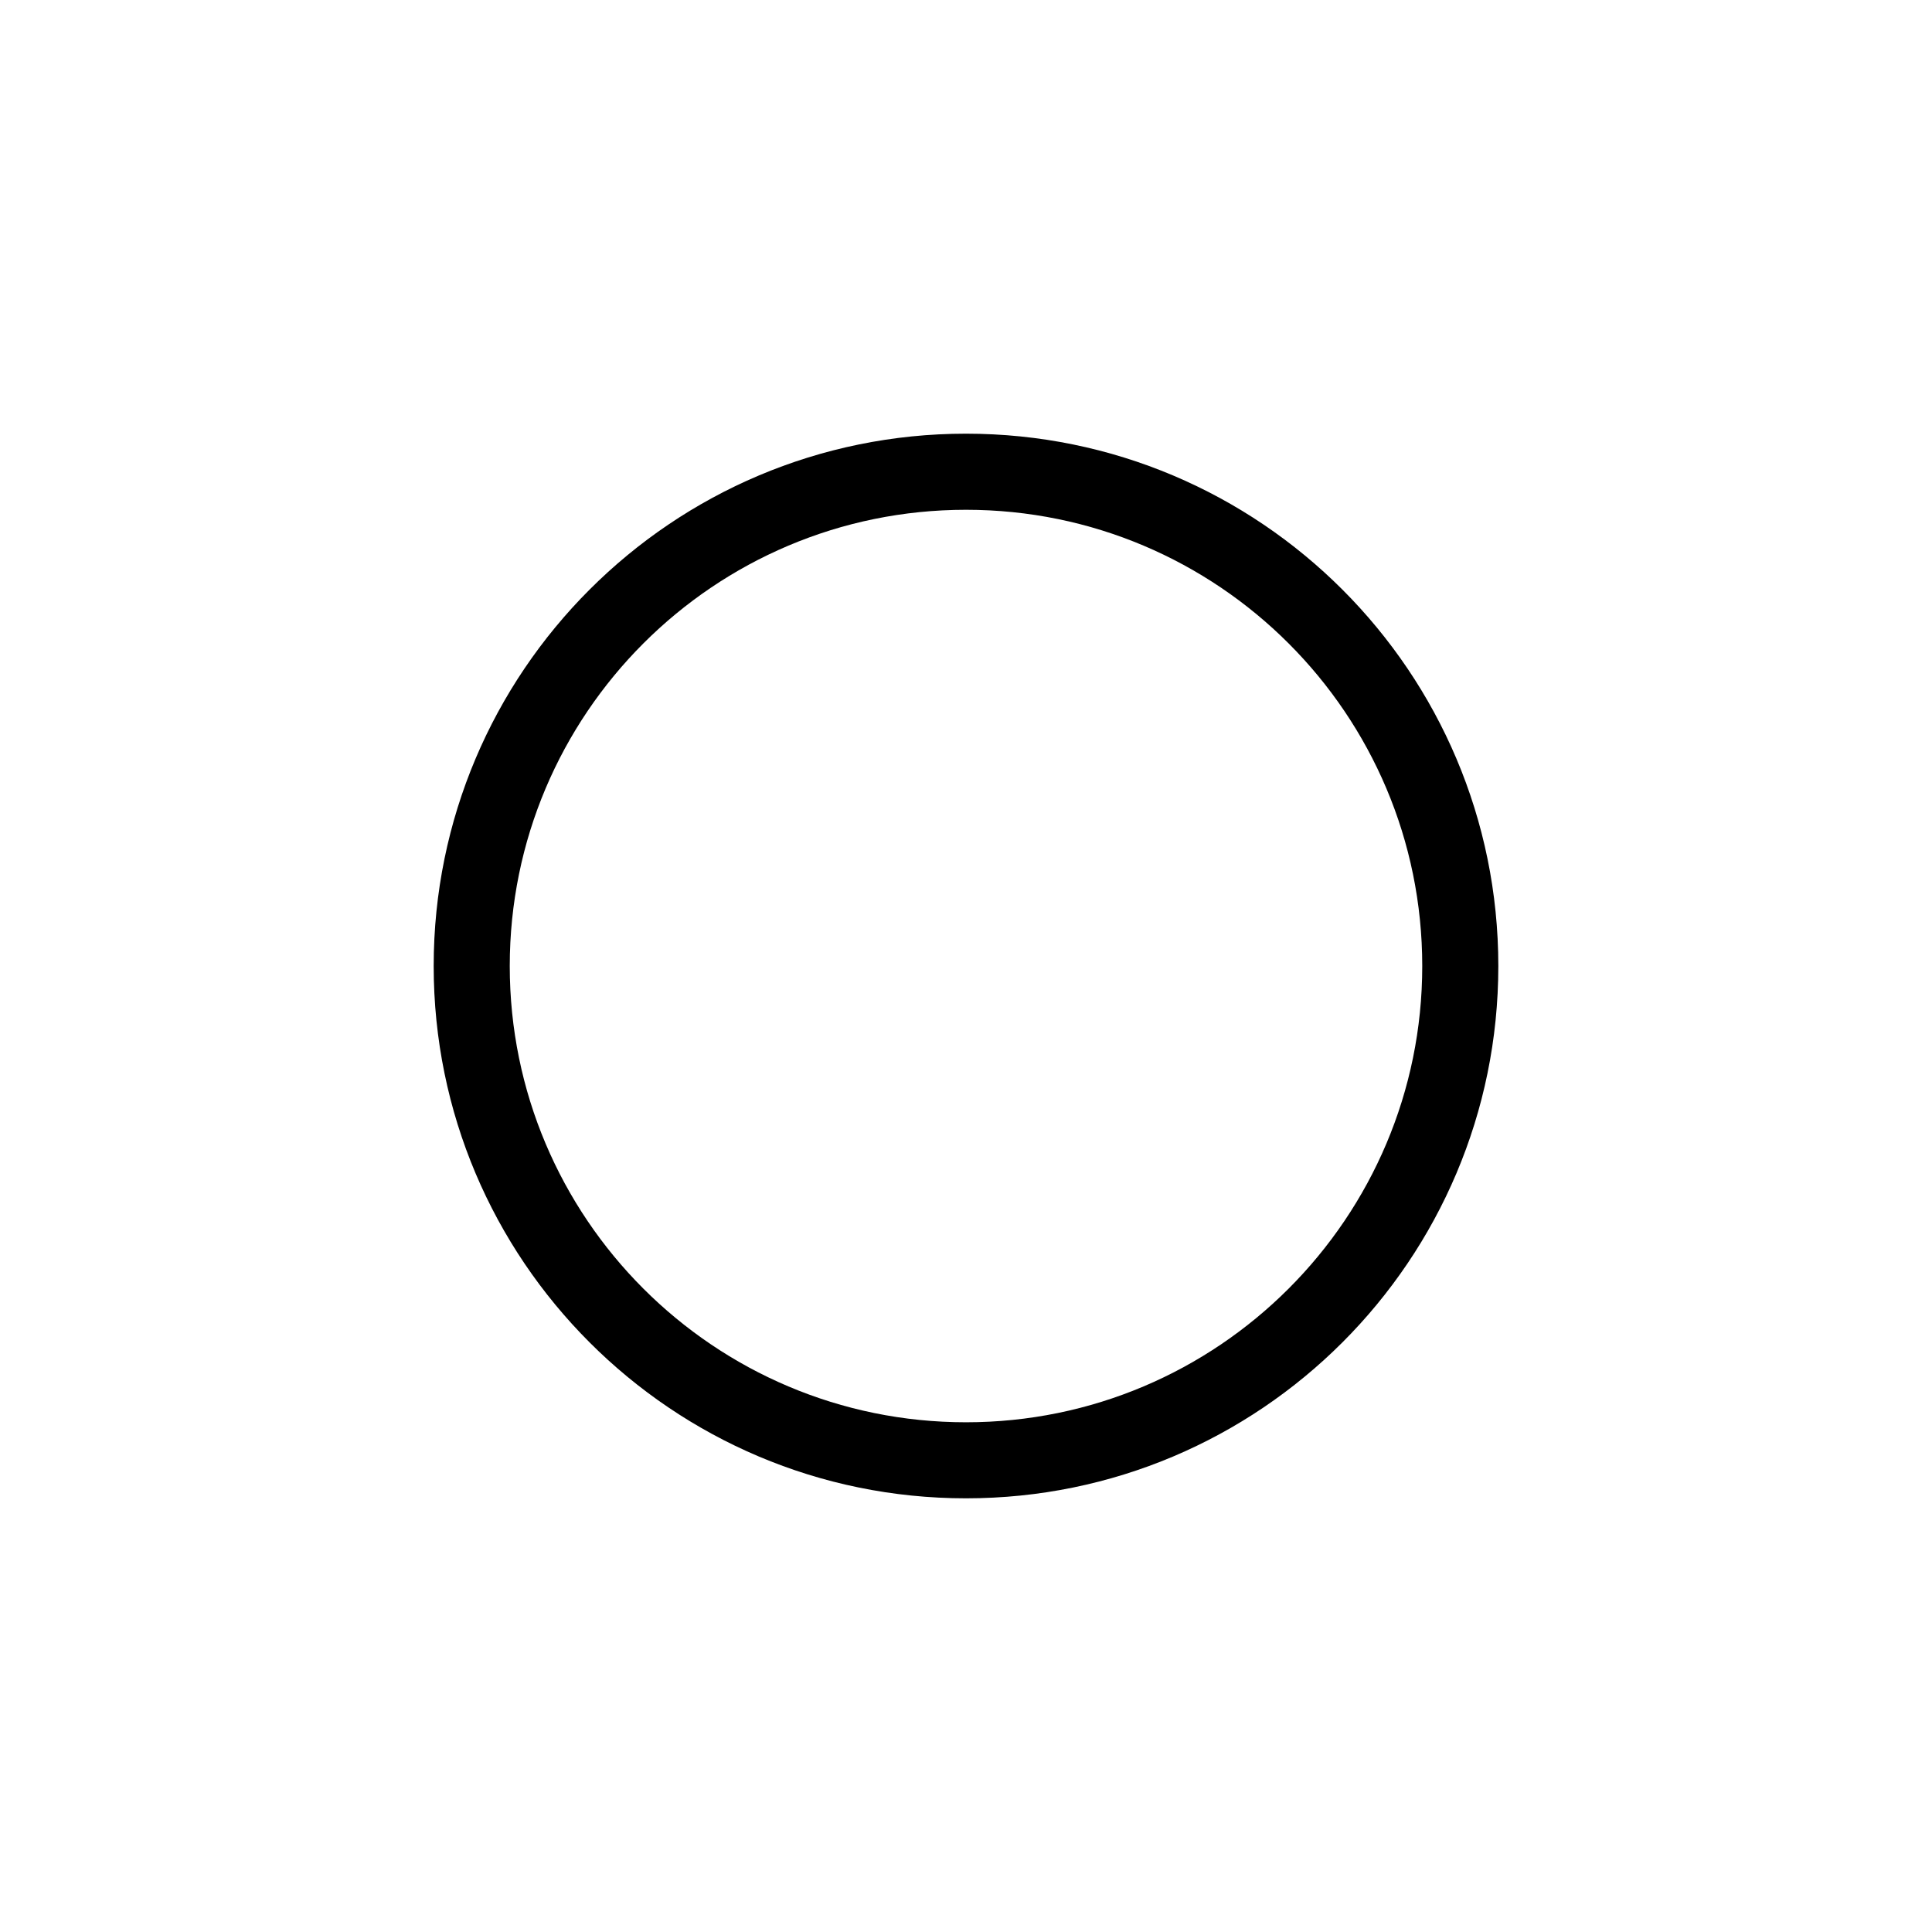<?xml version="1.0" encoding="UTF-8"?>
<!-- Uploaded to: ICON Repo, www.iconrepo.com, Generator: ICON Repo Mixer Tools -->
<svg fill="#000000" width="800px" height="800px" version="1.1" viewBox="144 144 512 512" xmlns="http://www.w3.org/2000/svg">
 <path d="m400 541.07c77.906 0 141.07-63.16 141.07-141.07 0-77.91-63.16-141.07-141.07-141.07-77.91 0-141.07 63.156-141.07 141.07 0 77.906 63.156 141.07 141.07 141.07zm0-20.152c-66.781 0-120.91-54.137-120.91-120.91 0-66.781 54.133-120.91 120.91-120.91 66.777 0 120.91 54.133 120.91 120.91 0 66.777-54.137 120.91-120.91 120.91z"/>
</svg>